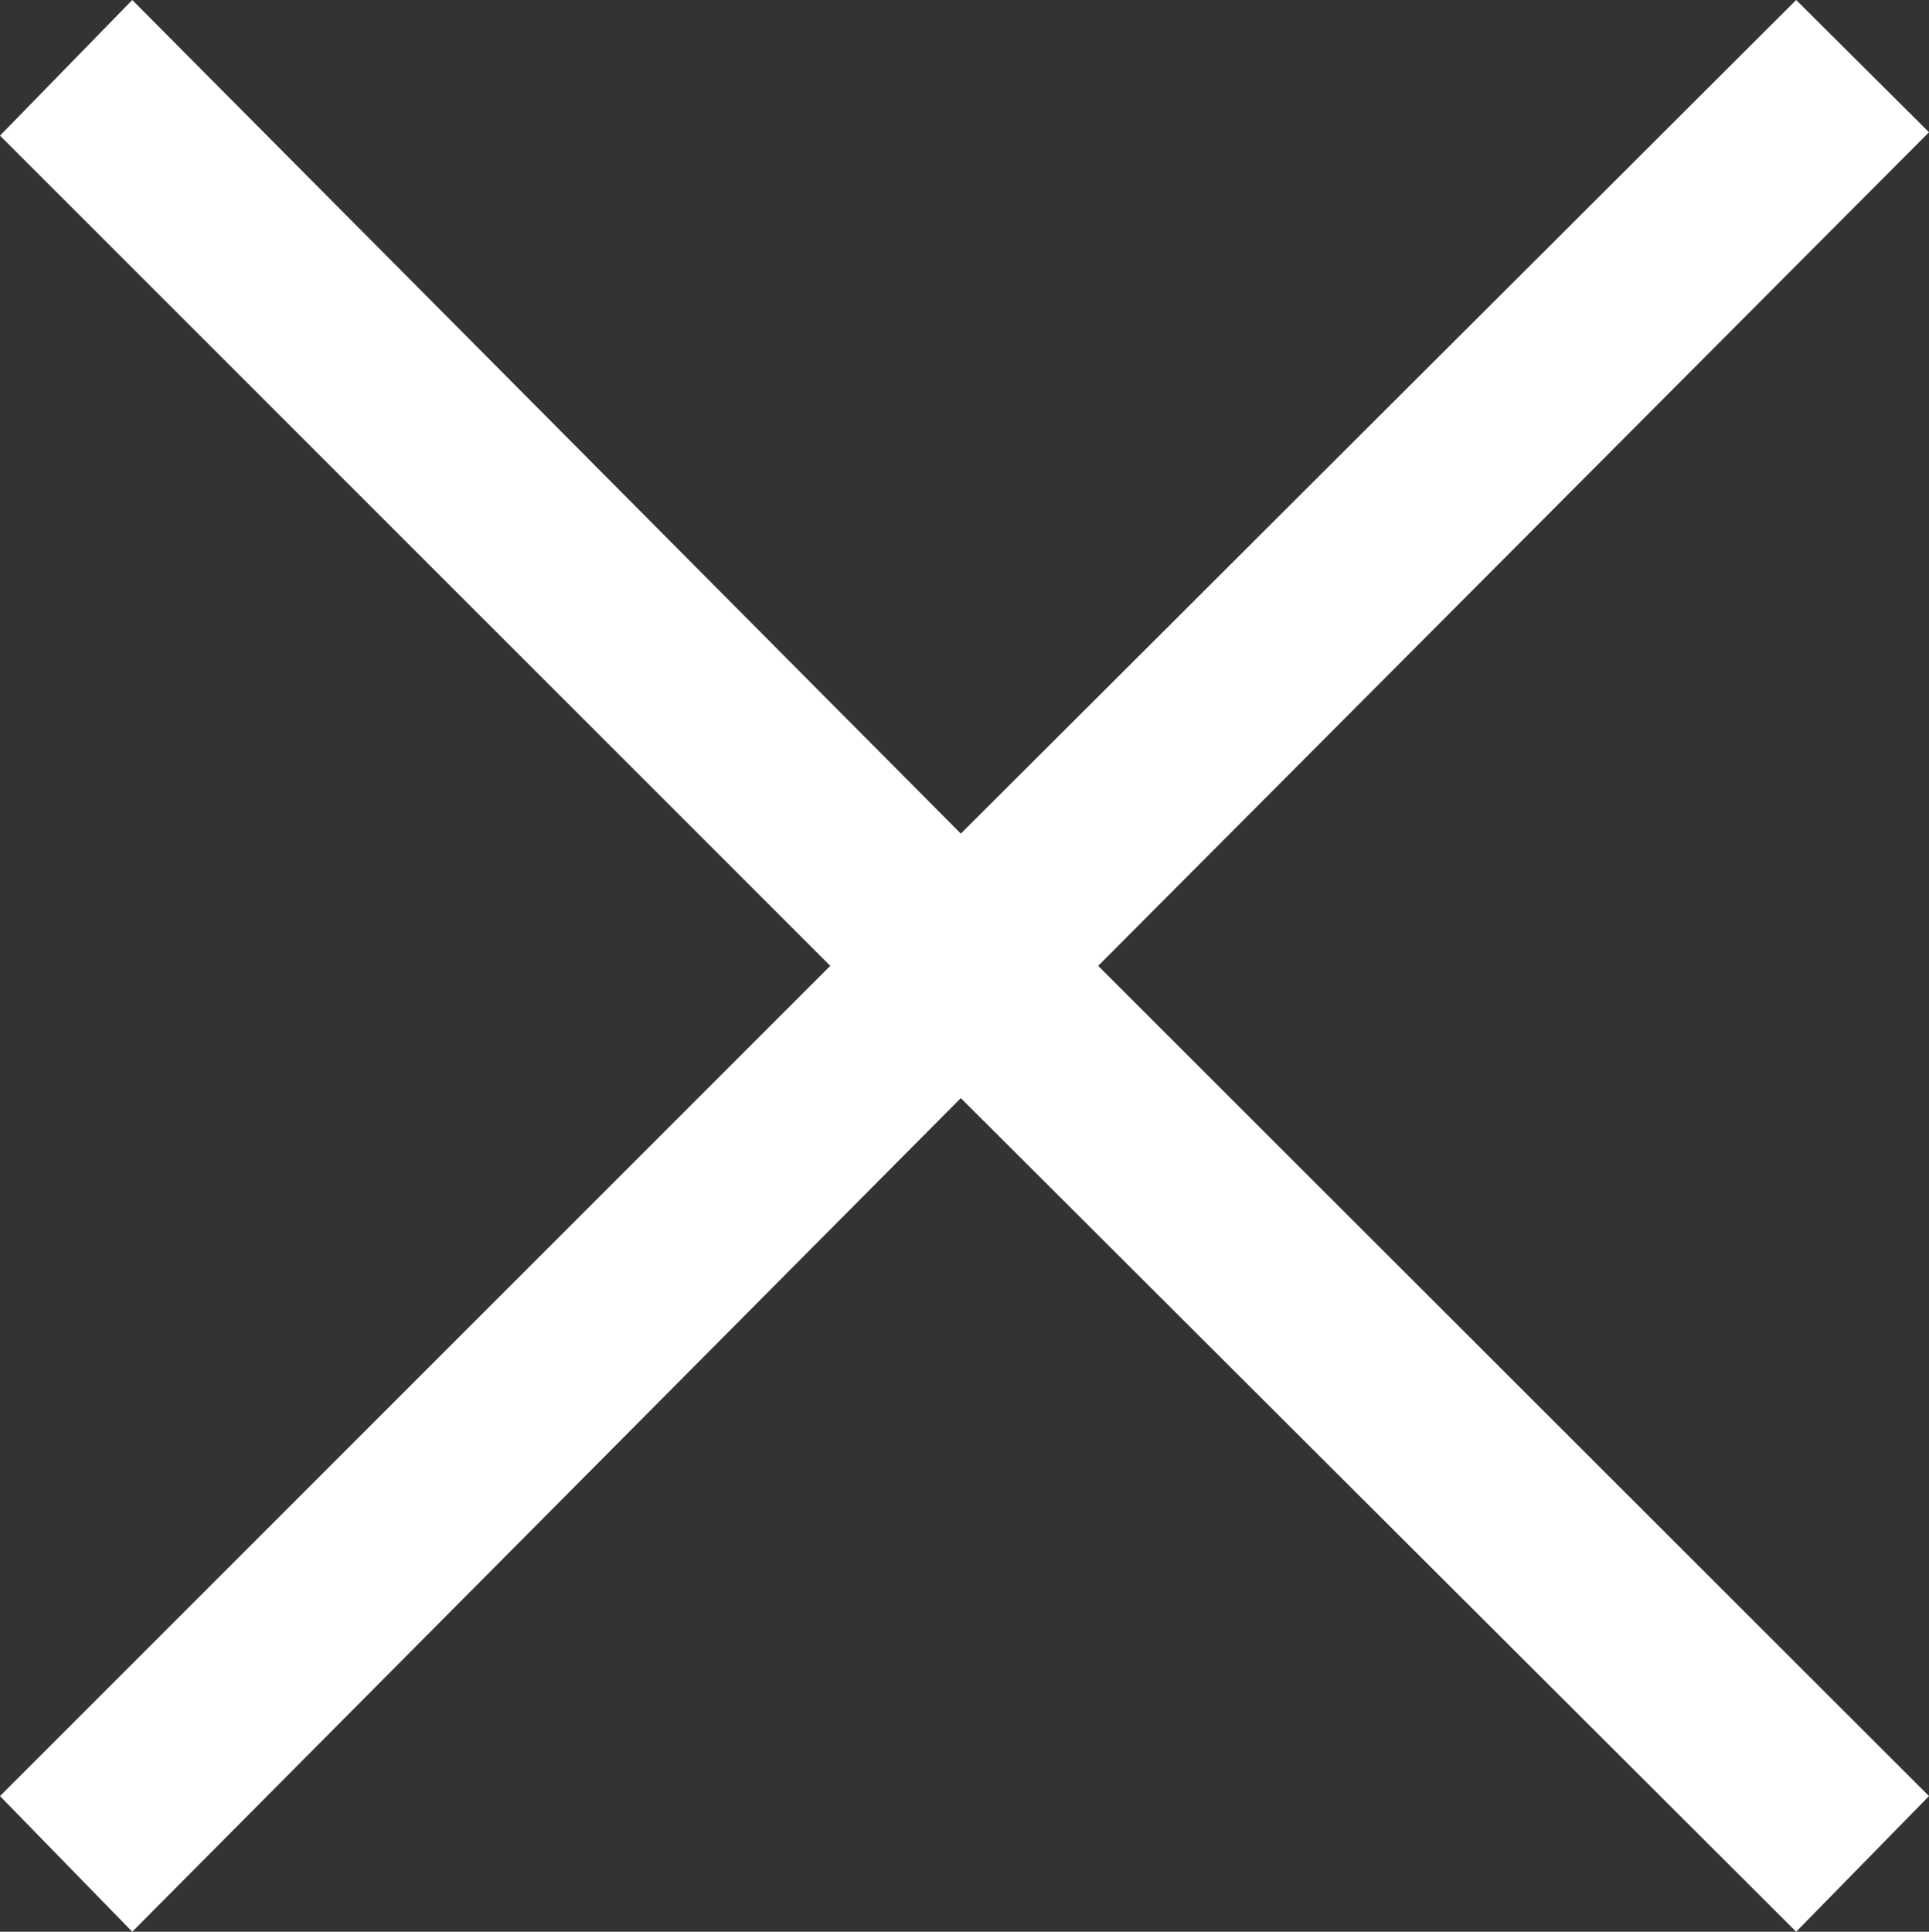 <svg xmlns="http://www.w3.org/2000/svg" viewBox="0 0 34.13 34.18"><rect x="0" y="0" width="34.13" height="34.18" fill="#333333" stroke="none"/><defs><style>.cls-1{fill:#fff;}</style></defs><title>Asset 2</title><g id="Layer_2" data-name="Layer 2"><g id="ing"><path class="cls-1" d="M34.13,31.78l-2.35,2.4L17,19.43,2.34,34.18,0,31.78,14.69,17.09,0,2.4,2.34,0,17,14.75,31.78,0l2.35,2.34L19.43,17.09Z"/></g></g></svg>